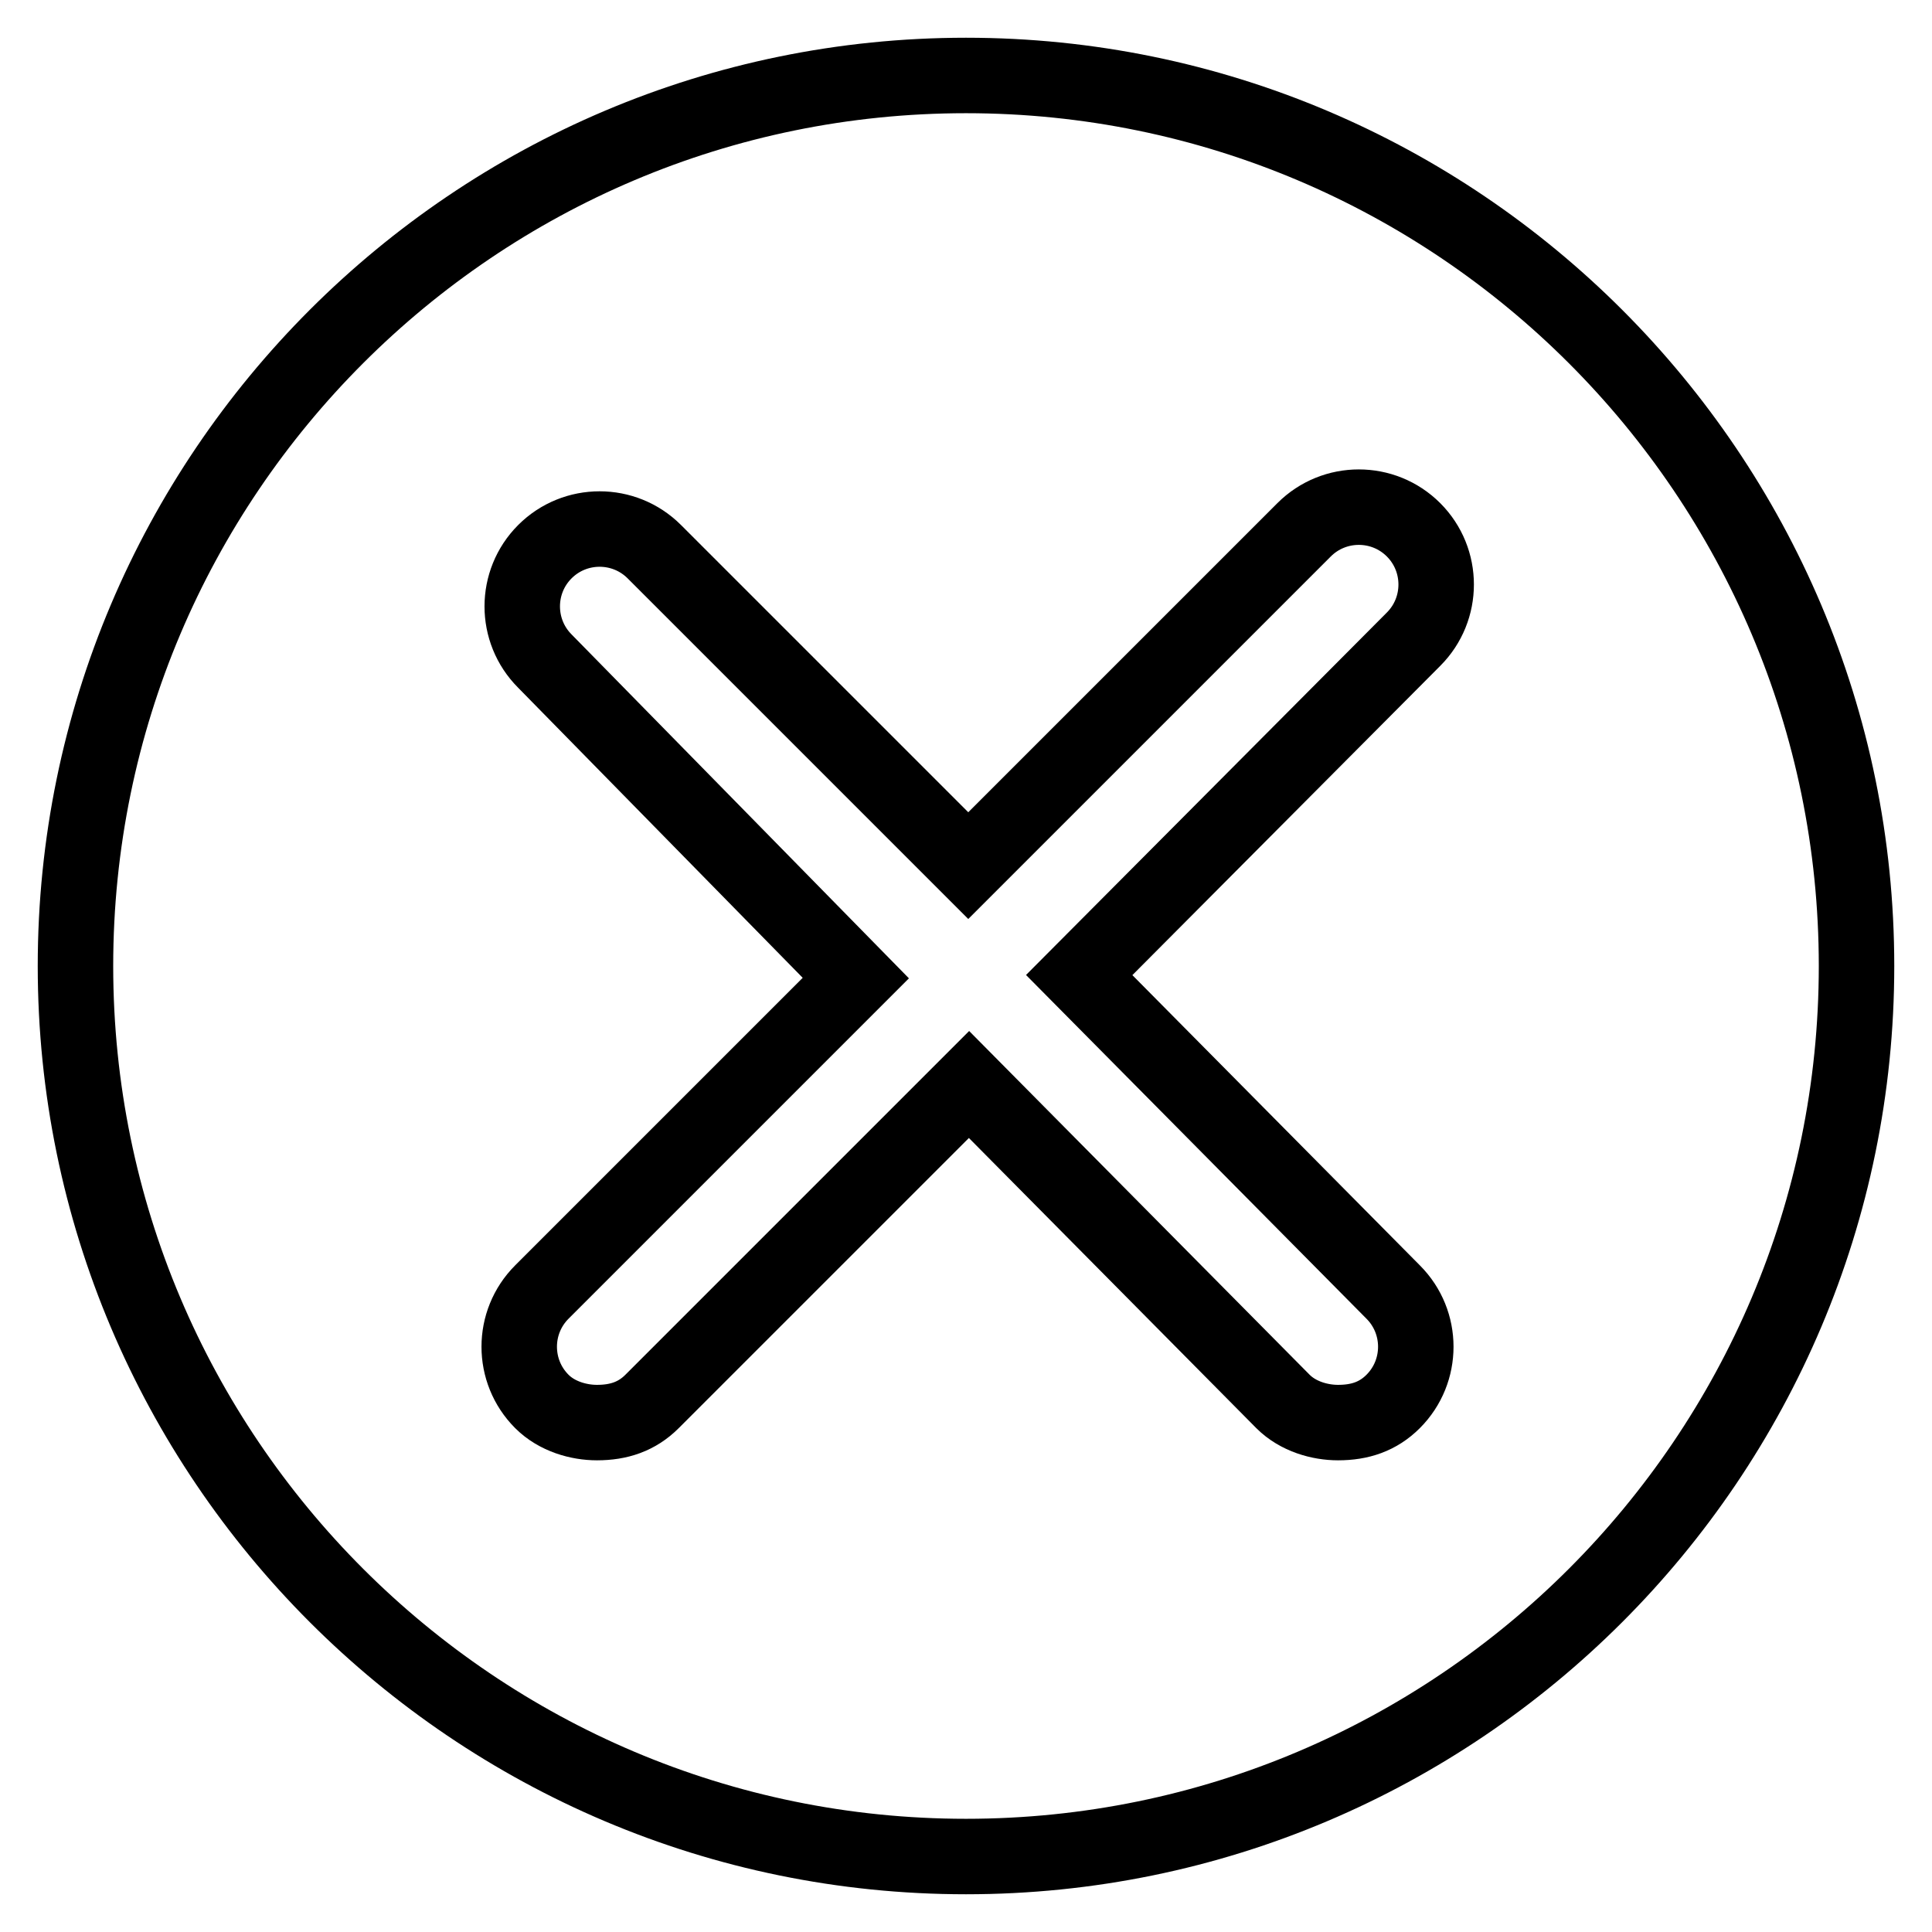 <?xml version="1.0" encoding="utf-8"?>
<!-- Svg Vector Icons : http://www.onlinewebfonts.com/icon -->
<!DOCTYPE svg PUBLIC "-//W3C//DTD SVG 1.1//EN" "http://www.w3.org/Graphics/SVG/1.1/DTD/svg11.dtd">
<svg version="1.1" xmlns="http://www.w3.org/2000/svg" xmlns:xlink="http://www.w3.org/1999/xlink" x="0px" y="0px" viewBox="0 0 256 256" enable-background="new 0 0 256 256" xml:space="preserve">
<g> <path stroke-width="10" fill-opacity="0" stroke="#000000"  d="M128,10C62.9,10,10,62.9,10,128s52.9,118,118,118s118-52.9,118-118S193.1,10,128,10z M184.6,171.2 c4,4,4,10.5,0,14.5c-2,2-4.4,2.8-7.3,2.8c-2.4,0-5.3-0.8-7.3-2.8l-41.6-42l-42,42c-2,2-4.4,2.8-7.3,2.8c-2.4,0-5.3-0.8-7.3-2.8 c-4-4-4-10.5,0-14.5l41.6-41.6l-41.2-42c-4-4-4-10.5,0-14.5c4-4,10.5-4,14.5,0l41.6,41.6l44.5-44.5c4-4,10.5-4,14.5,0 s4,10.5,0,14.5L143,129.2L184.6,171.2z"/></g>
</svg>